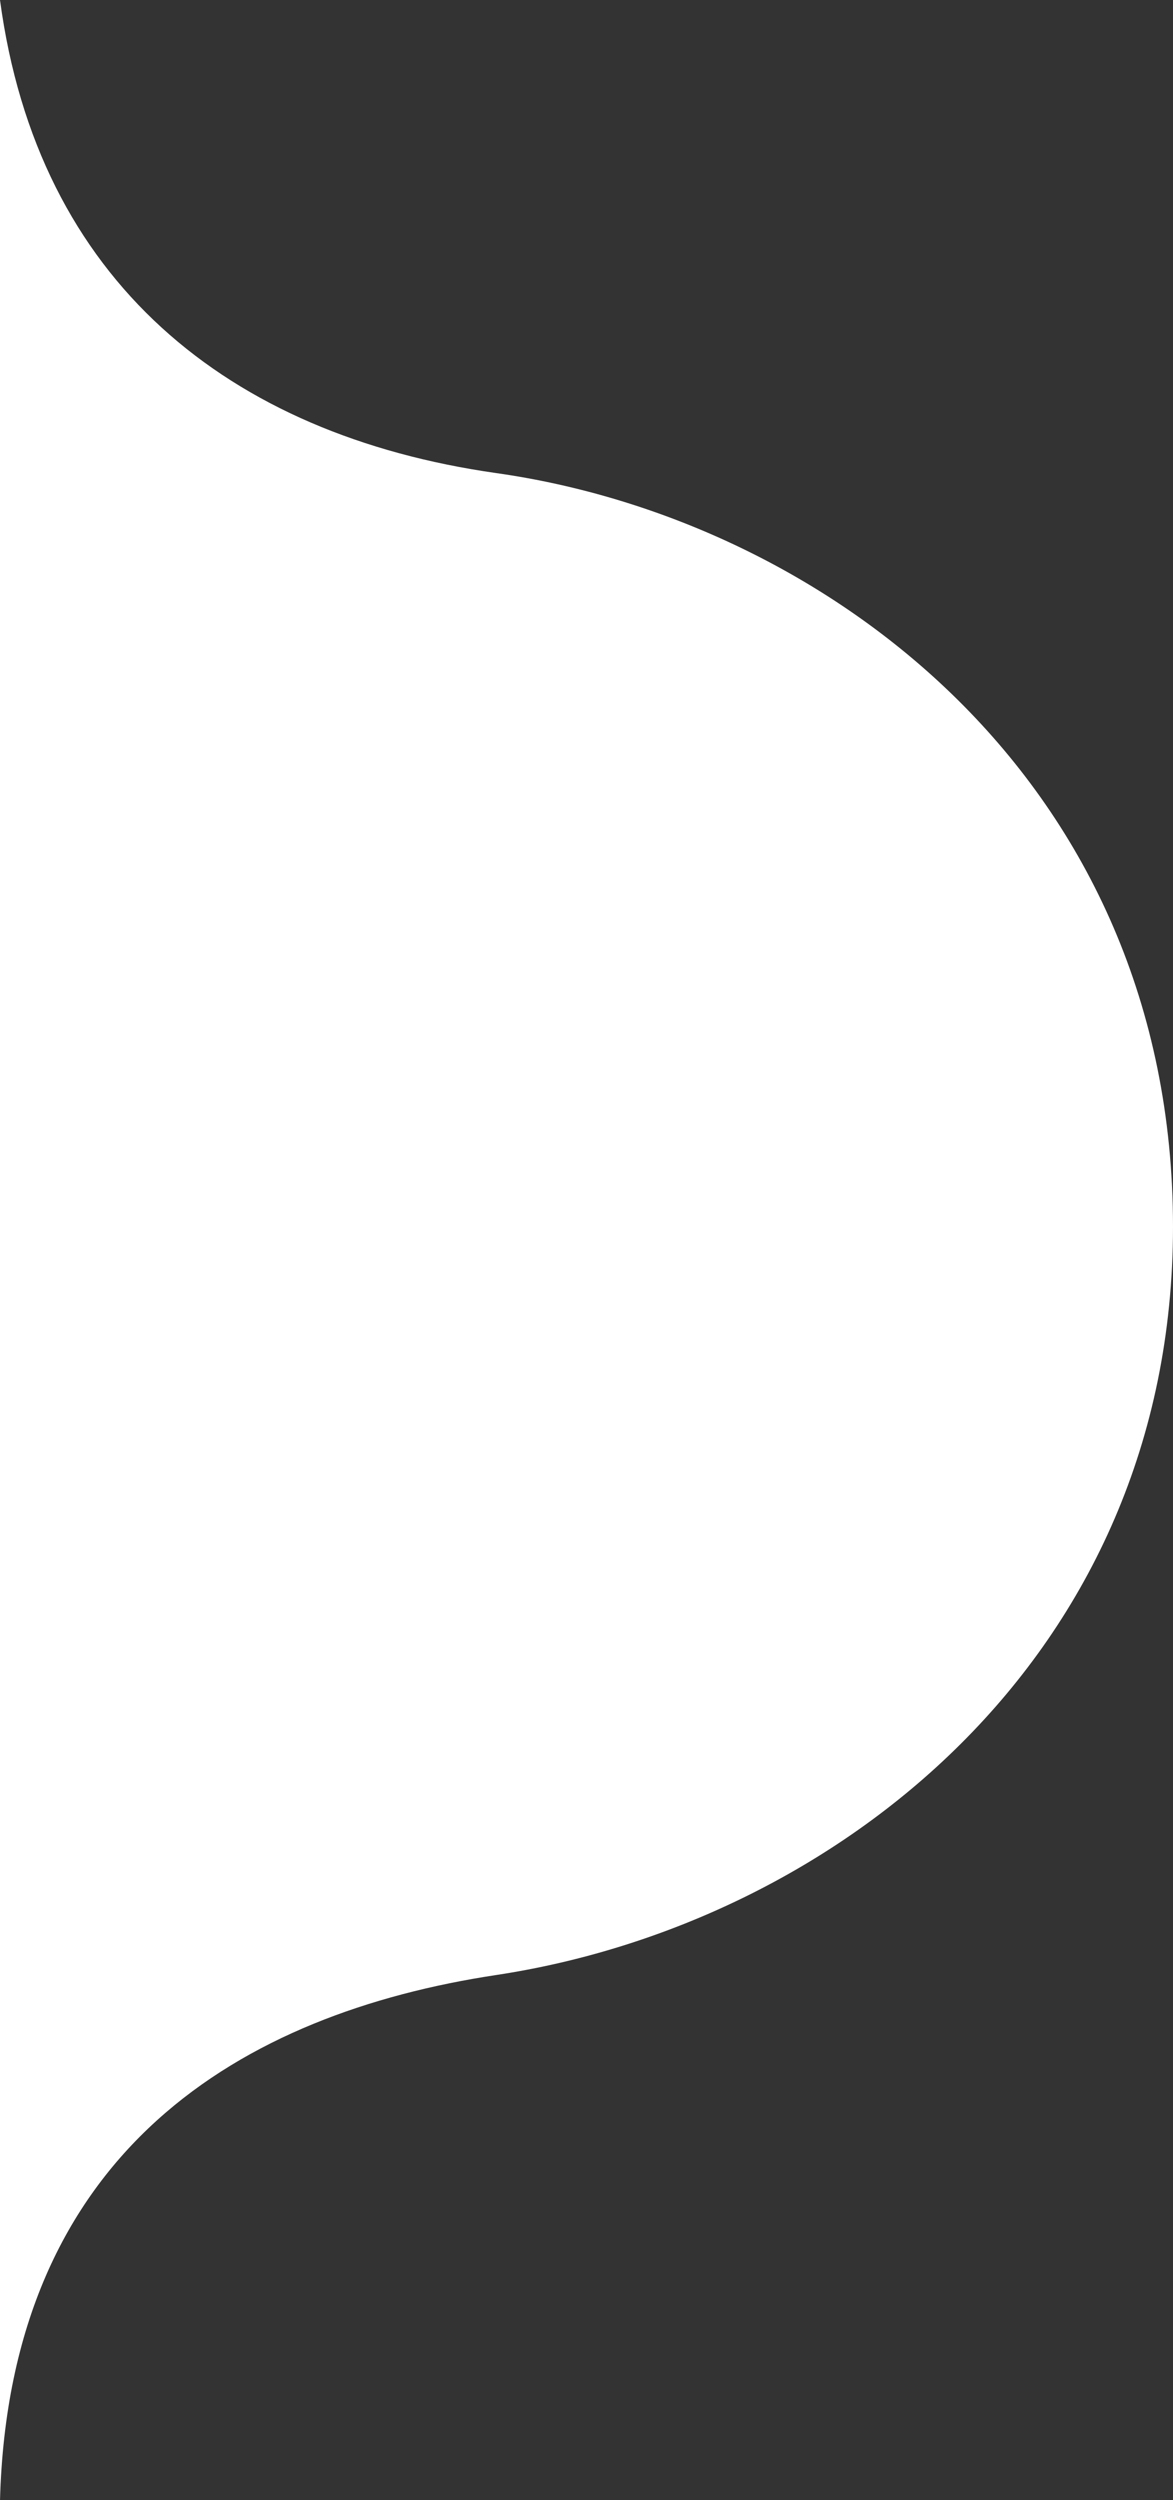 <svg fill="none"
  height="49"
  viewBox="0 0 23 49"
  width="23"
  xmlns="http://www.w3.org/2000/svg"
>
  <rect x="0" y="0" width="23" height="49" fill="#333333" stroke="none"/>
  <g clipPath="url(#clip0_6617_9168)">
    <path
      d="M23 24.049C23 15.296 16.177 10.184 9.727 9.272C4.466 8.522 0.738 5.505 0 0V49.01C0.182 42.131 4.772 39.46 9.727 38.71C16.34 37.711 23 32.504 23 24.039V24.049Z"
      fill="white"
    />
  </g>
  <defs>
    <clipPath id="clip0_6617_9168">
      <rect fill="white" height="49.01" transform="matrix(-1 0 0 1 23 0)" width="23" />
    </clipPath>
  </defs>
</svg>